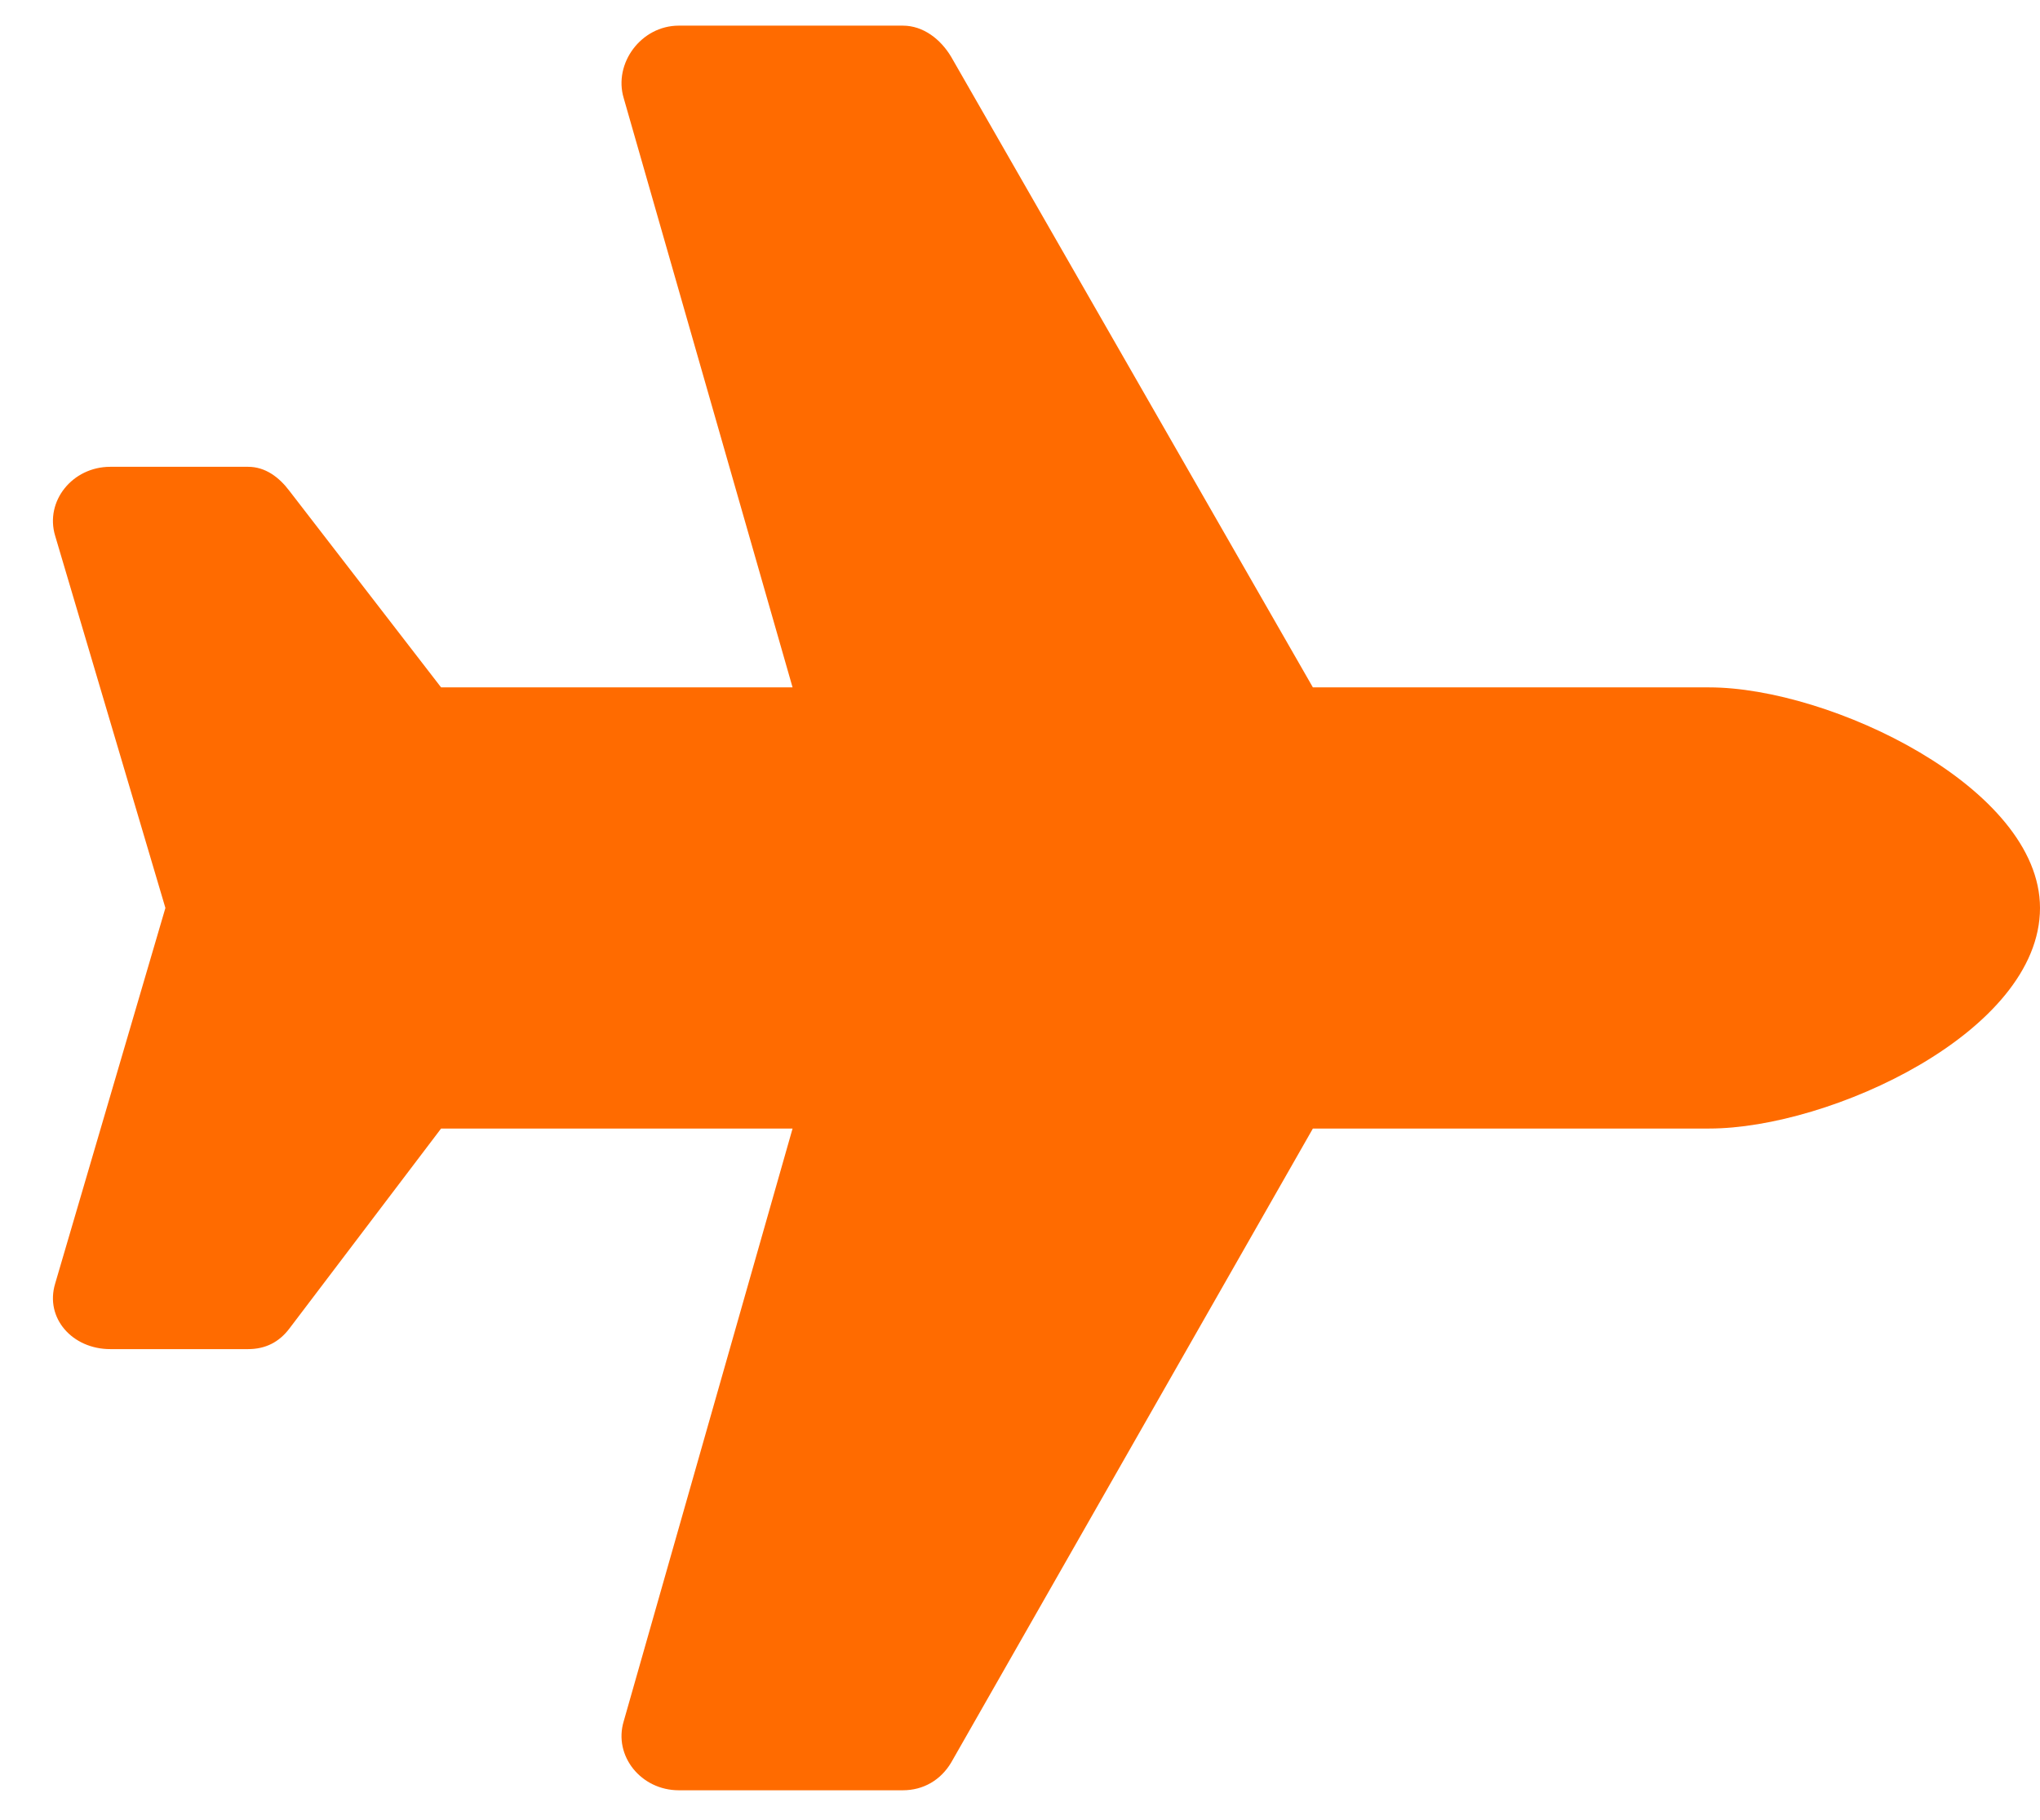 <svg width="37" height="33" viewBox="0 0 37 33" fill="none" xmlns="http://www.w3.org/2000/svg">
<path d="M31 12.465C33.188 12.465 37 14.278 37 16.465C37 18.715 33.188 20.465 31 20.465H23.812L17.25 31.965C17.062 32.278 16.75 32.465 16.375 32.465H12.312C11.625 32.465 11.125 31.84 11.312 31.215L14.375 20.465H8L5.25 24.09C5.062 24.34 4.812 24.465 4.5 24.465H2C1.312 24.465 0.812 23.903 1 23.278L3 16.465L1 9.715C0.812 9.09 1.312 8.465 2 8.465H4.5C4.812 8.465 5.062 8.653 5.25 8.903L8 12.465H14.375L11.312 1.778C11.125 1.153 11.625 0.465 12.312 0.465H16.375C16.75 0.465 17.062 0.715 17.25 1.028L23.812 12.465H31Z" fill="#FF6B00"/>
</svg>
